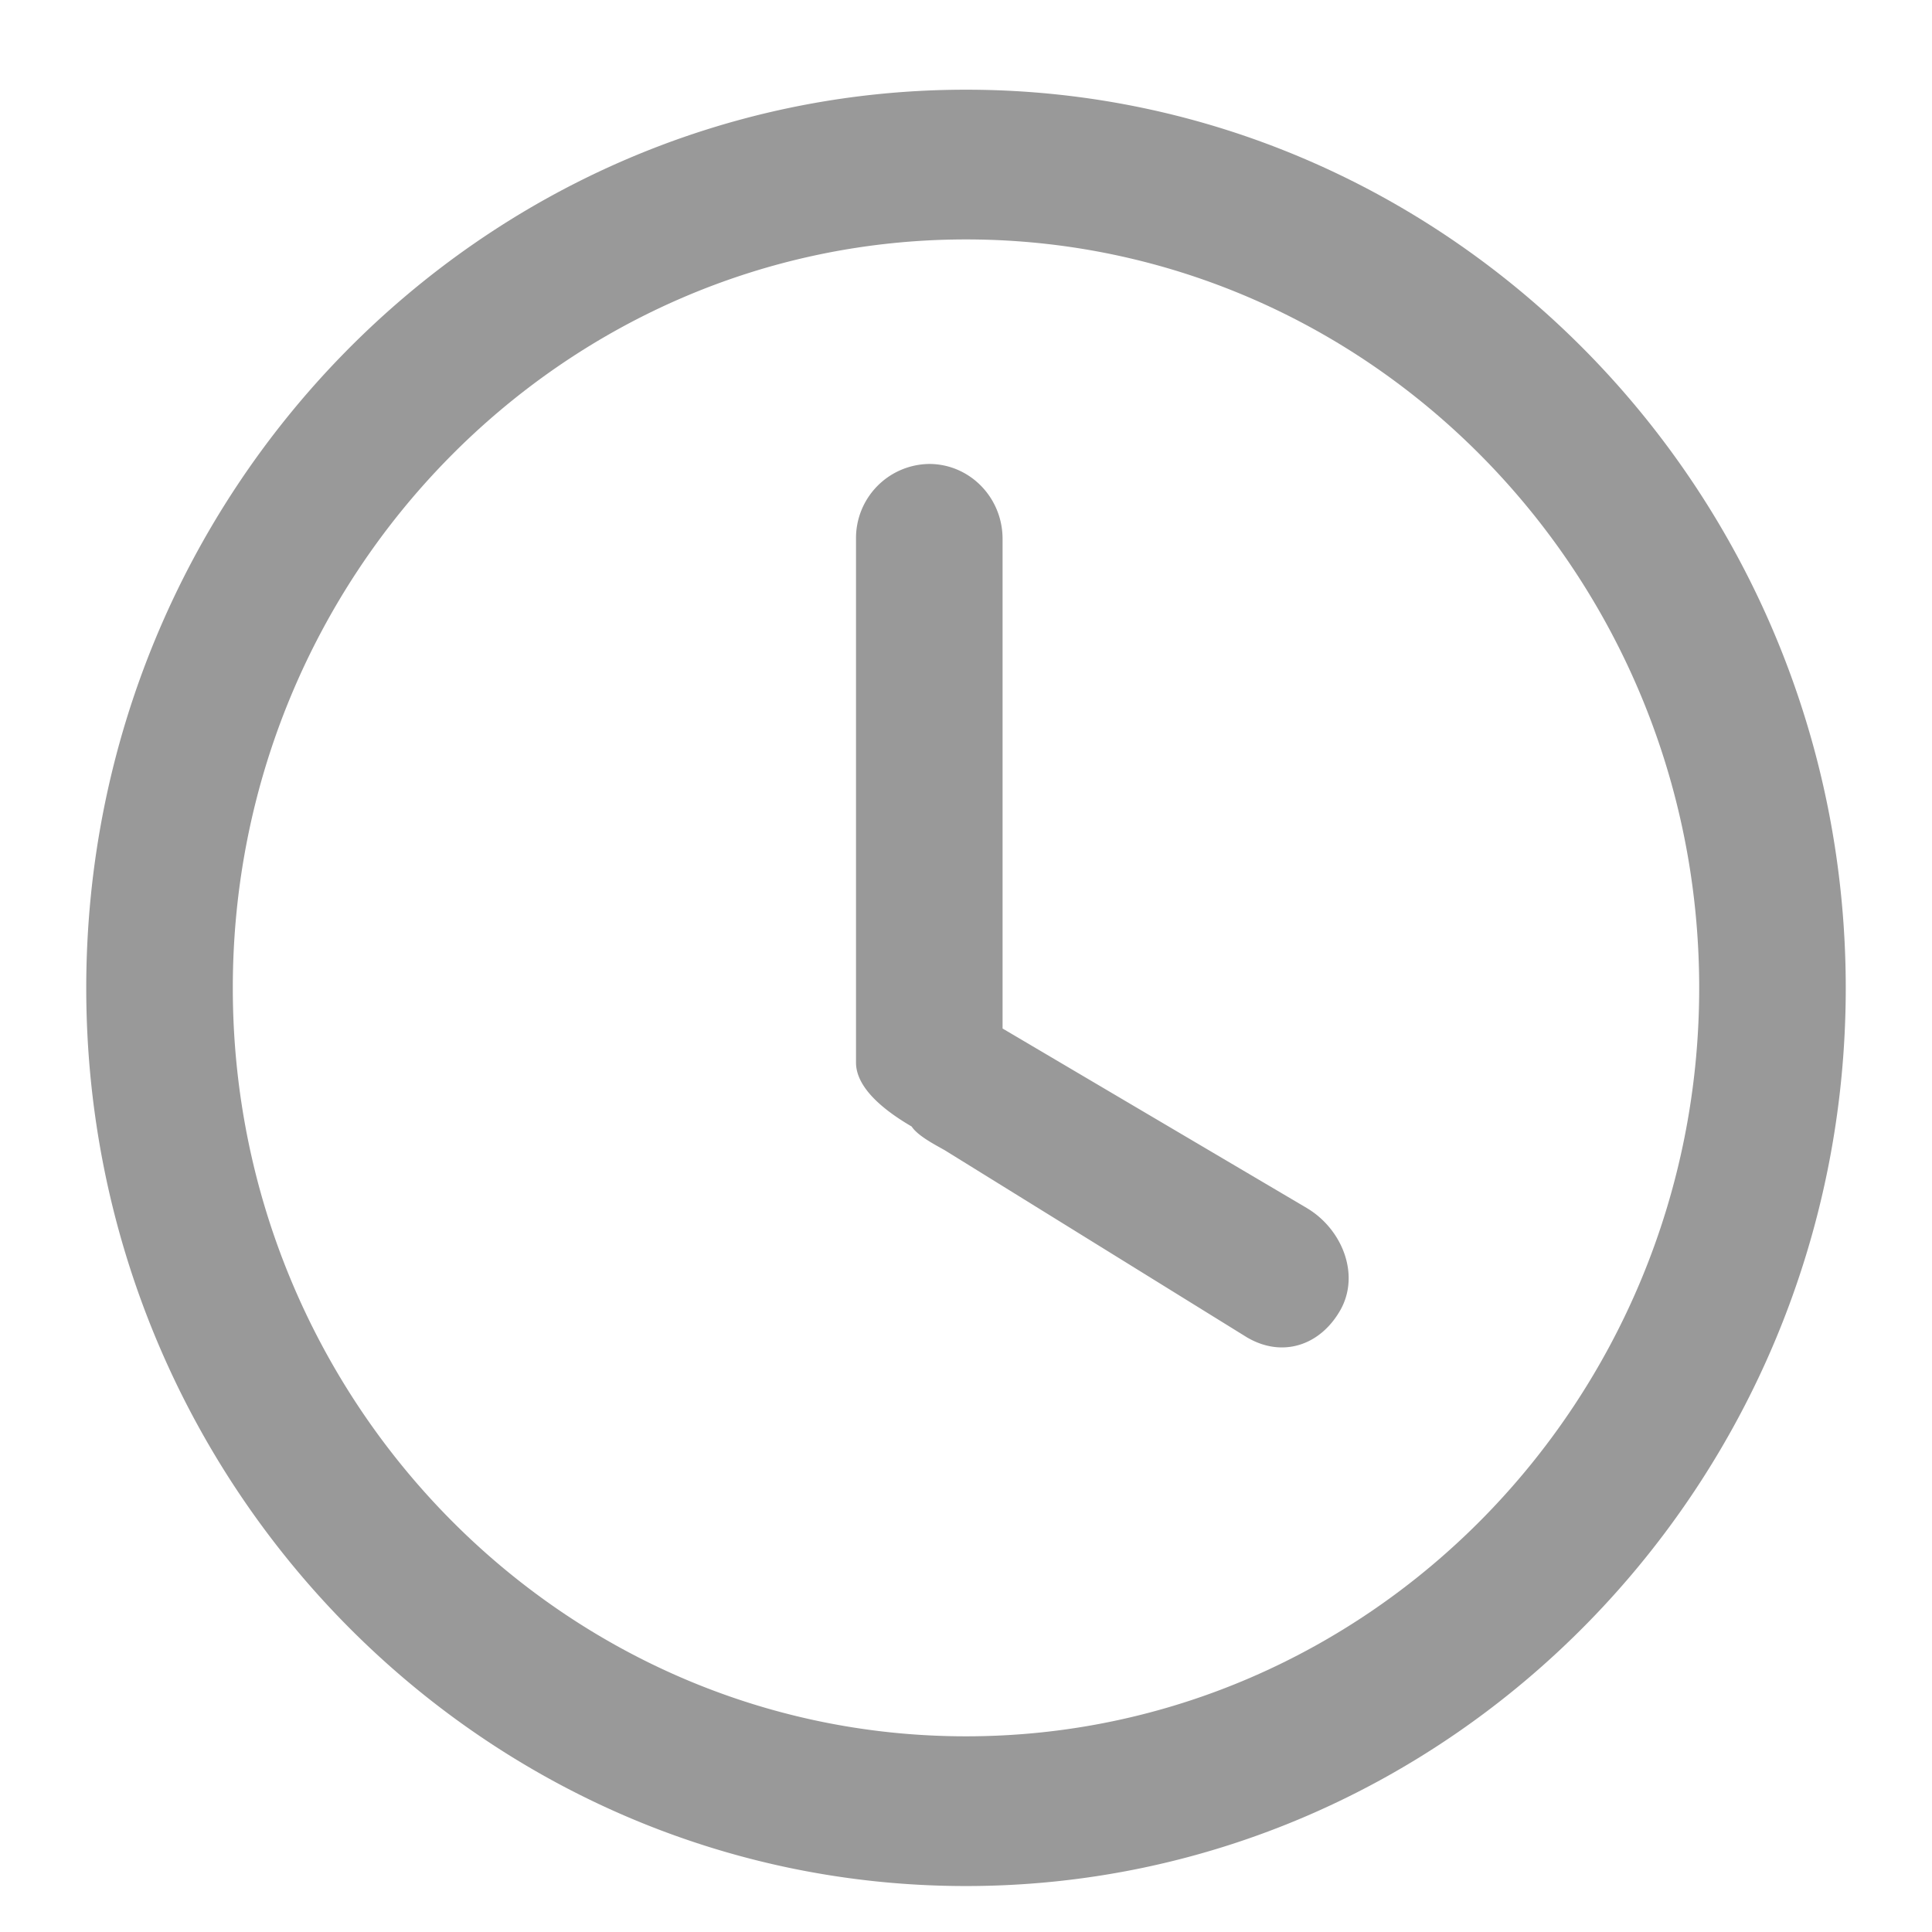 <?xml version="1.0" standalone="no"?><!DOCTYPE svg PUBLIC "-//W3C//DTD SVG 1.1//EN" "http://www.w3.org/Graphics/SVG/1.1/DTD/svg11.dtd"><svg t="1688526752961" class="icon" viewBox="0 0 1024 1024" version="1.1" xmlns="http://www.w3.org/2000/svg" p-id="3837" width="20" height="20" xmlns:xlink="http://www.w3.org/1999/xlink"><path d="M512 47.543c-257.097 0-466.286 213.577-466.286 476.16 0 262.436 209.189 475.94 466.286 475.94s466.286-213.504 466.286-475.94c0-262.583-209.189-476.16-466.286-476.16z m0 872.74c-214.309 0-388.608-177.956-388.608-396.653S297.765 126.903 512 126.903c214.309 0 388.608 177.956 388.608 396.727 0 218.697-174.373 396.653-388.608 396.653z m180.663-279.99l-161.28-95.16v-259.51c0-21.943-17.408-39.717-38.912-39.717a39.278 39.278 0 0 0-38.766 39.717V563.2c0 14.702 17.847 27.063 29.477 33.865 3.291 4.974 12.141 9.509 17.554 12.58l160.183 99.182c18.651 10.972 38.766 4.462 49.518-14.482 10.678-19.017 0.731-43.154-17.92-54.126z" p-id="3838" fill="#999999"></path></svg>